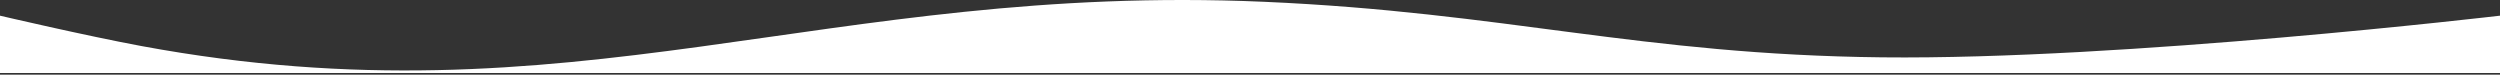 <?xml version="1.0" encoding="UTF-8"?> <svg xmlns="http://www.w3.org/2000/svg" width="1440" height="43" viewBox="0 0 1440 43" fill="none"><rect x="0" y="0" width="1440" height="43" fill="#333333" stroke="none"/><path d="M0 9.029C0 9.029 49.491 20.603 81.5 26.529C329.948 72.53 475.571 -10.019 728 1.029C867.454 7.133 944.421 31.48 1084 33.029C1223.33 34.576 1440 9.029 1440 9.029V42.029H0V9.029Z" fill="white"></path></svg> 